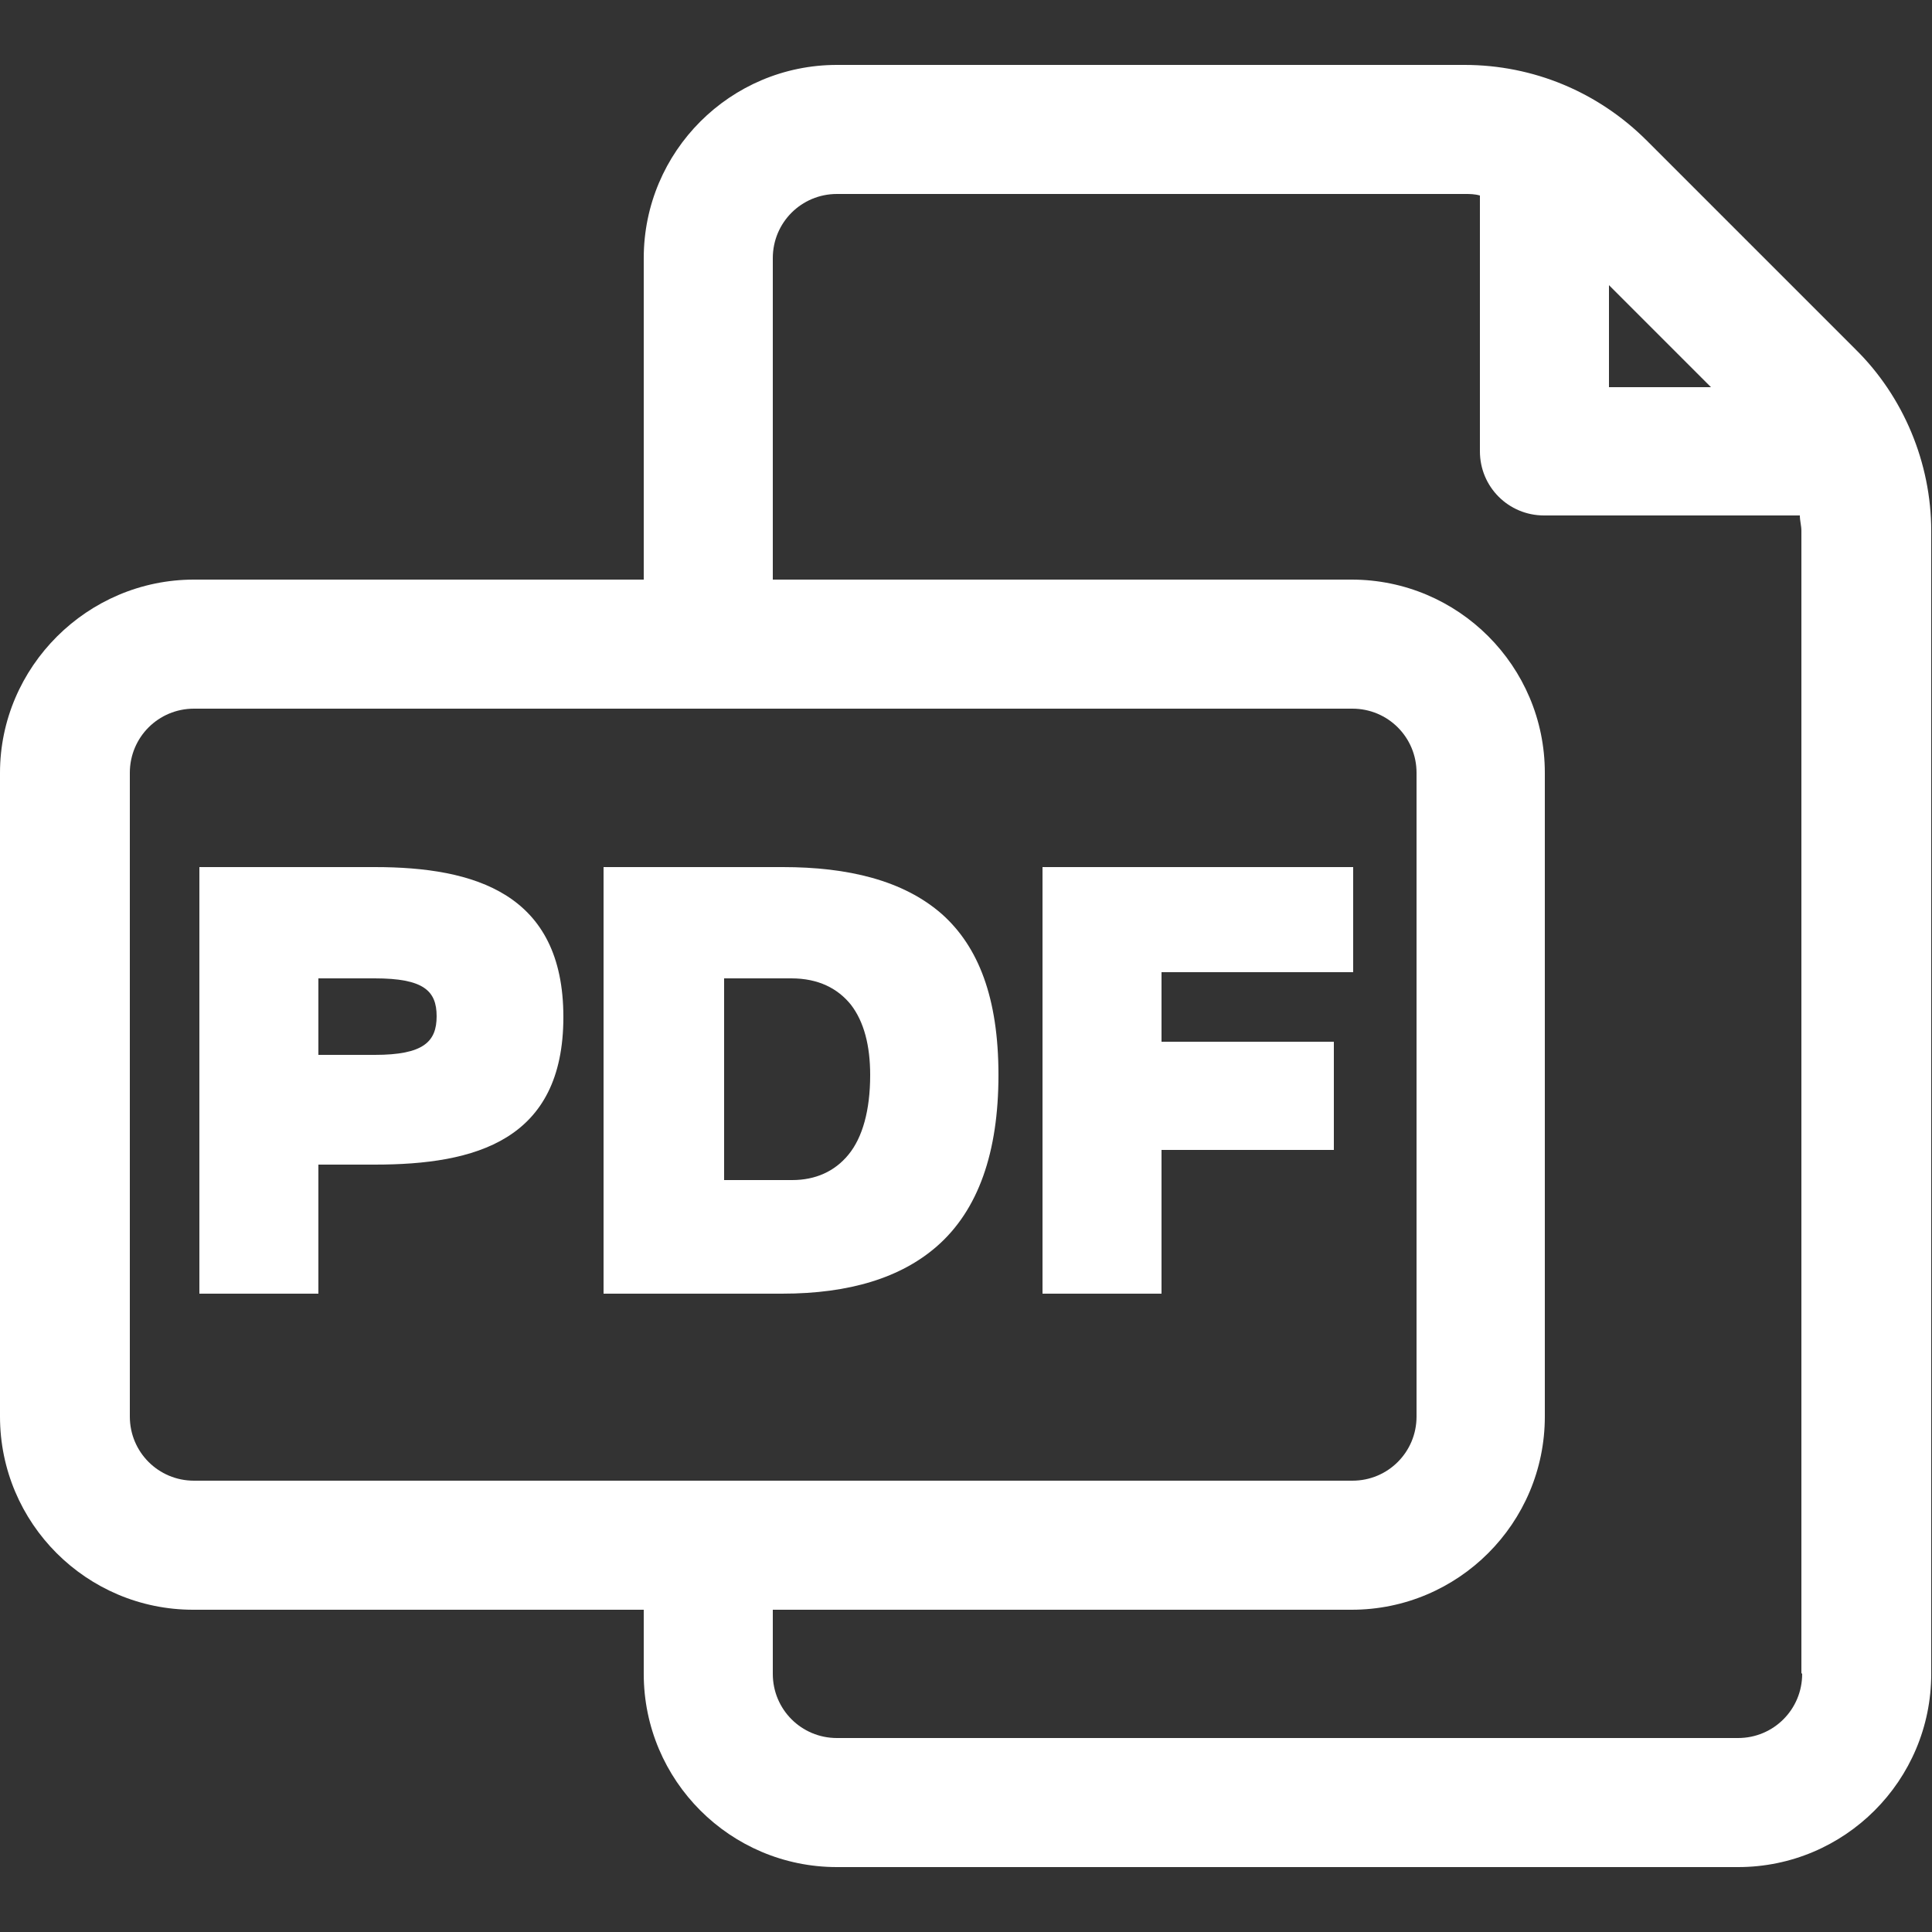 <?xml version="1.0" encoding="UTF-8"?><svg id="Layer_1" xmlns="http://www.w3.org/2000/svg" viewBox="0 0 25 25"><rect x="0" y="0" width="25" height="25" fill="#333333" stroke="none"/><defs><style>.cls-1{fill:#fff;}</style></defs><path class="cls-1" d="m24.01,4.52l-2.7-2.7c-.63-.63-1.47-.98-2.36-.98h-8.12c-1.38,0-2.5,1.12-2.5,2.5v4.16H2.51C1.13,7.5,0,8.63,0,10v8.33c0,1.38,1.12,2.5,2.5,2.5h5.83v.83c0,1.38,1.12,2.5,2.5,2.5h11.66c1.38,0,2.5-1.12,2.5-2.5V6.87c0-.88-.36-1.74-.98-2.35h-.01Zm-3.19-.83l1.32,1.32h-1.32v-1.32ZM2.51,19.16c-.46,0-.83-.37-.83-.83v-8.33c0-.46.37-.83.83-.83h14.99c.46,0,.83.37.83.83v8.33c0,.46-.37.83-.83.83H2.51Zm20.81,2.5c0,.46-.37.83-.83.83h-11.66c-.46,0-.83-.37-.83-.83v-.83h7.49c1.38,0,2.5-1.12,2.5-2.5v-8.33c0-1.38-1.12-2.5-2.5-2.5h-7.49V3.34c0-.46.37-.83.83-.83h8.12c.07,0,.13,0,.2.02v3.31c0,.46.37.83.83.83h3.31c0,.07.02.13.02.2v14.78h0Z"/><path class="cls-1" d="m4.85,11.22c1.29,0,2.44.34,2.44,1.94s-1.14,1.91-2.44,1.91h-.73v1.67h-1.54v-5.52h2.27Zm-.73,2.43h.73c.63,0,.8-.17.8-.5s-.17-.49-.8-.49h-.73v.99Z"/><path class="cls-1" d="m10.13,11.22c.84,0,1.56.17,2.06.61.47.42.73,1.08.73,2.08s-.26,1.75-.8,2.22c-.46.4-1.12.61-2,.61h-2.31v-5.52h2.32Zm-.75,4.05h.87c.3,0,.55-.11.73-.33.18-.22.28-.57.28-1.03,0-.38-.08-.69-.25-.91-.17-.21-.42-.34-.77-.34h-.87v2.61h.01Z"/><path class="cls-1" d="m15.03,12.57v.91h2.23v1.4h-2.23v1.86h-1.54v-5.52h4.02v1.36h-2.48Z"/></svg>